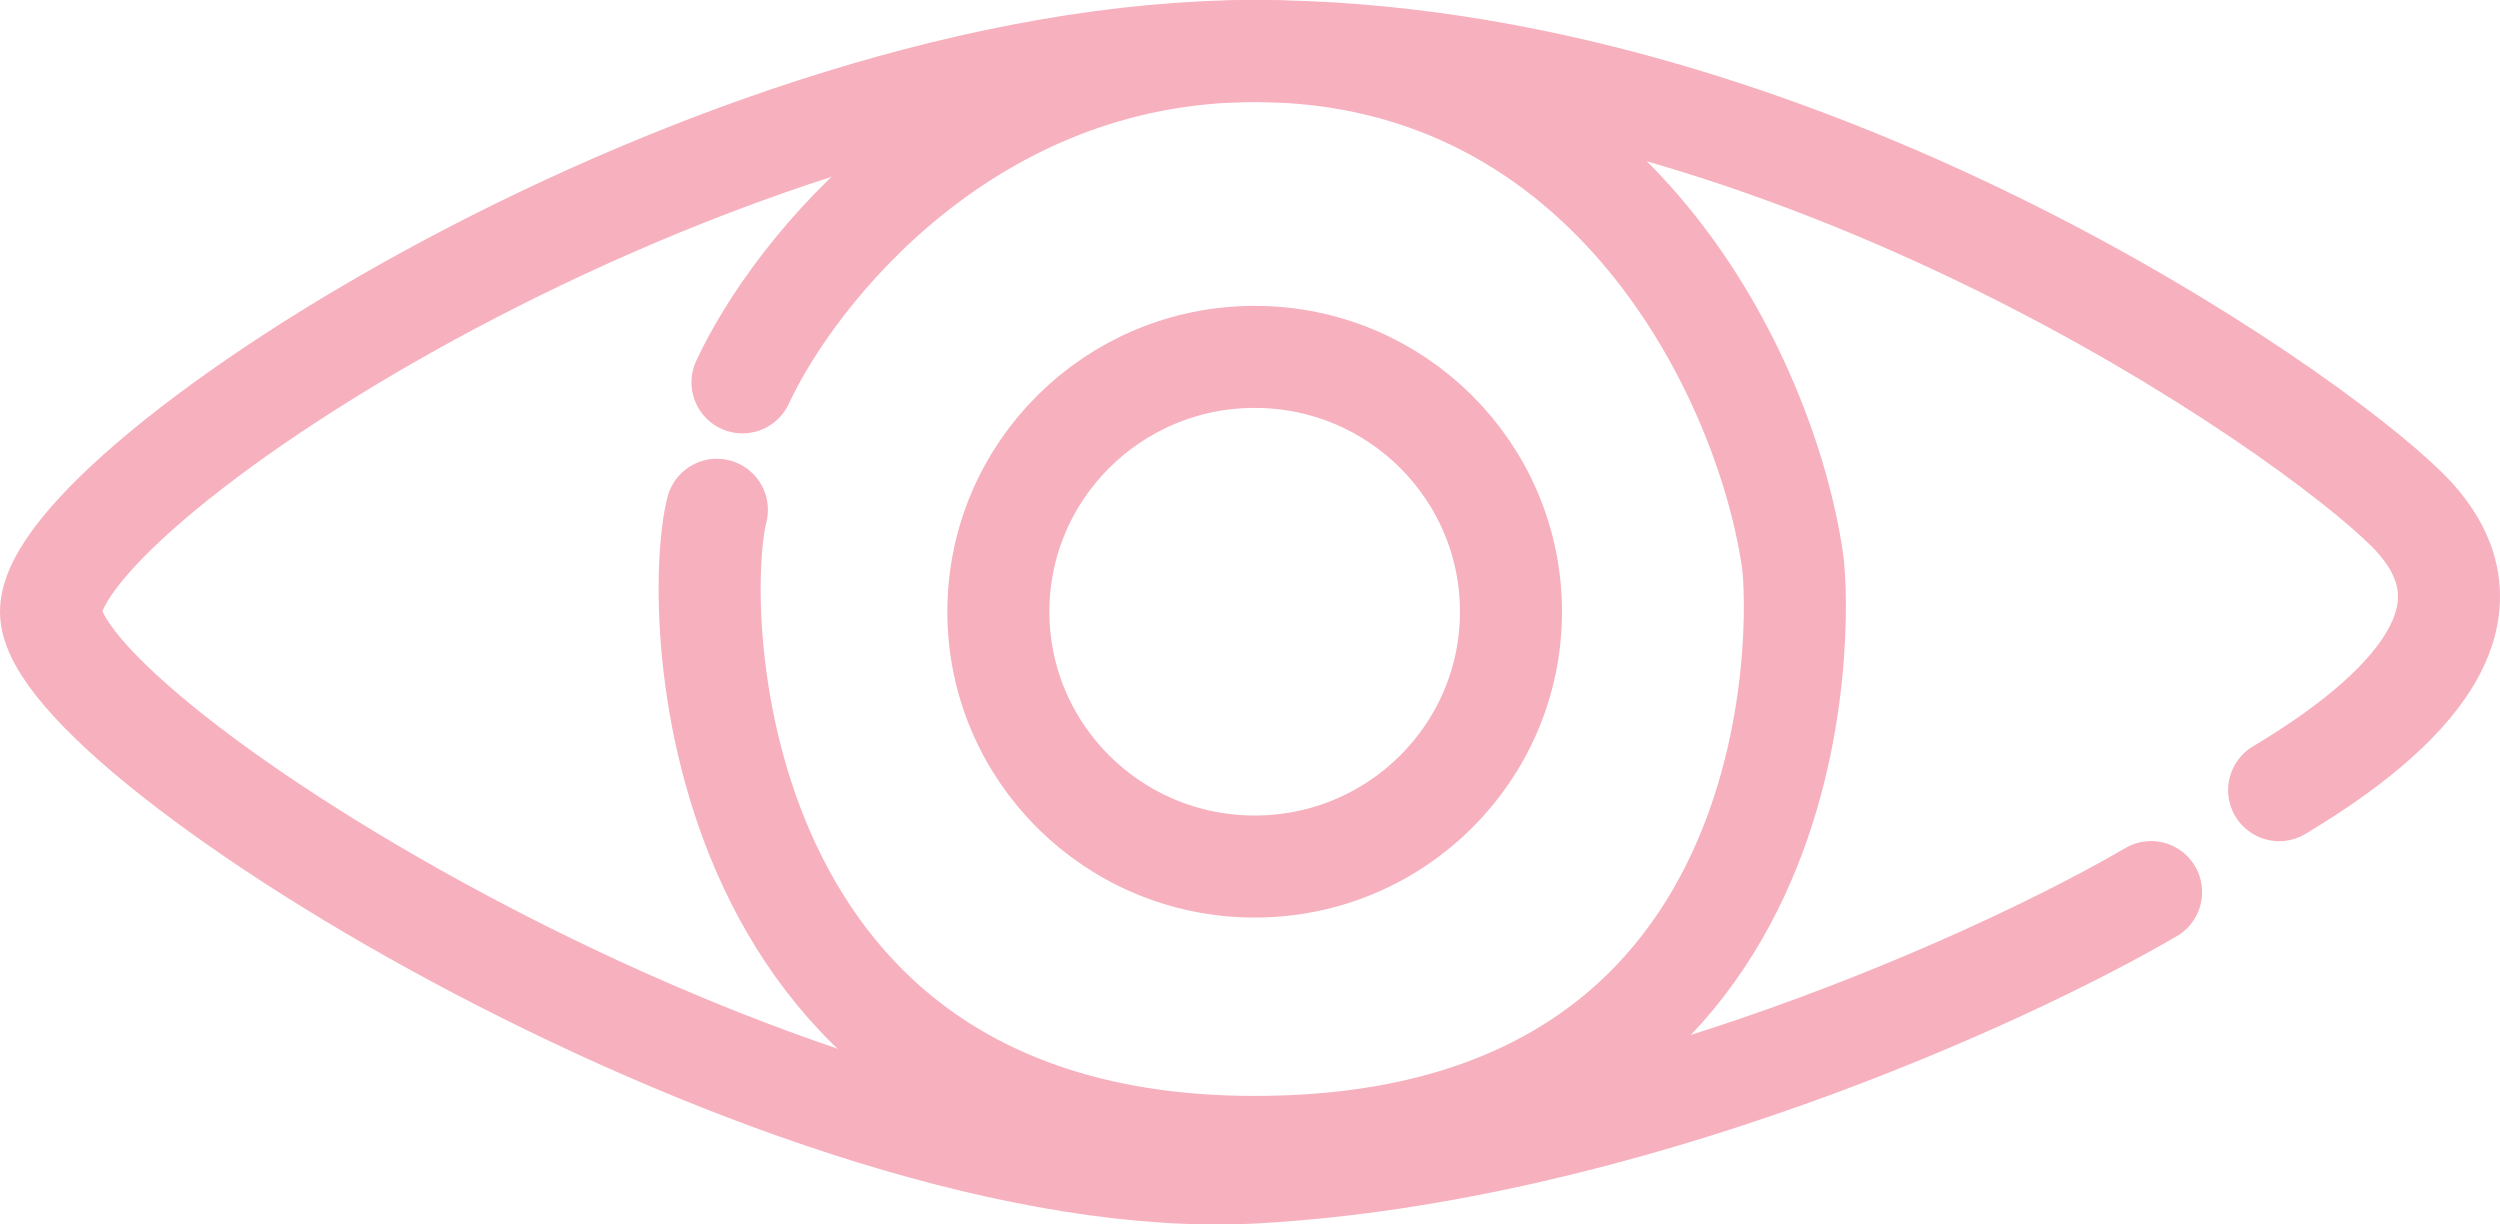 <svg width="49" height="24" viewBox="0 0 49 24" fill="none" xmlns="http://www.w3.org/2000/svg">
<path d="M42.161 17.485C39.316 19.15 31.82 22.58 24.592 22.98C15.557 23.48 1 14.488 1 11.99C1 9.492 14.051 1 24.592 1C35.133 1 45.173 7.994 47.181 9.992C49.188 11.99 47.181 13.988 44.671 15.487" stroke="#F7B0BE" stroke-width="2" stroke-linecap="round"/>
<path d="M14.553 7.494C15.557 5.329 18.97 1 24.592 1C31.62 1 34.632 7.494 35.134 10.991C35.292 12.097 35.636 22.48 24.592 22.48C13.816 22.48 13.549 11.99 14.051 9.992" stroke="#F7B0BE" stroke-width="2" stroke-linecap="round"/>
<path d="M29.615 11.99C29.615 14.743 27.371 16.984 24.592 16.984C21.813 16.984 19.568 14.743 19.568 11.99C19.568 9.236 21.813 6.995 24.592 6.995C27.371 6.995 29.615 9.236 29.615 11.99Z" stroke="#F7B0BE" stroke-width="2"/>
</svg>
